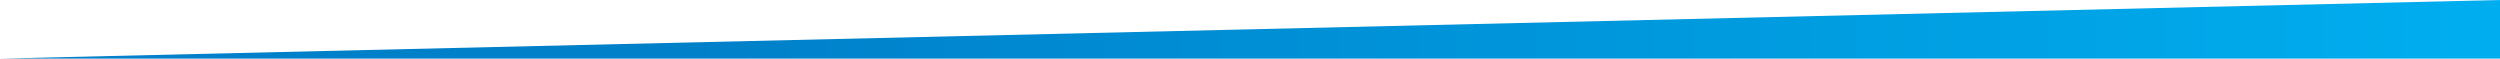 <?xml version="1.0" encoding="utf-8"?>
<!-- Generator: Adobe Illustrator 16.0.3, SVG Export Plug-In . SVG Version: 6.00 Build 0)  -->
<!DOCTYPE svg PUBLIC "-//W3C//DTD SVG 1.1//EN" "http://www.w3.org/Graphics/SVG/1.1/DTD/svg11.dtd">
<svg version="1.1" id="Layer_1" xmlns="http://www.w3.org/2000/svg" xmlns:xlink="http://www.w3.org/1999/xlink" x="0px" y="0px"
	 width="1280px" height="30px" viewBox="0 0 1280 30" enable-background="new 0 0 1280 30" xml:space="preserve">
<linearGradient id="SVGID_1_" gradientUnits="userSpaceOnUse" x1="-720" y1="15" x2="207.065" y2="15" gradientTransform="matrix(-1 0 0 1 560 0)">
	<stop  offset="0" style="stop-color:#00AEEF"/>
	<stop  offset="1" style="stop-color:#0080C9"/>
</linearGradient>
<polygon fill="url(#SVGID_1_)" points="0,30 1280,30 1280,0 "/>
<g>
</g>
<g>
</g>
<g>
</g>
<g>
</g>
<g>
</g>
<g>
</g>
<g>
</g>
<g>
</g>
<g>
</g>
<g>
</g>
<g>
</g>
<g>
</g>
<g>
</g>
<g>
</g>
<g>
</g>
</svg>
